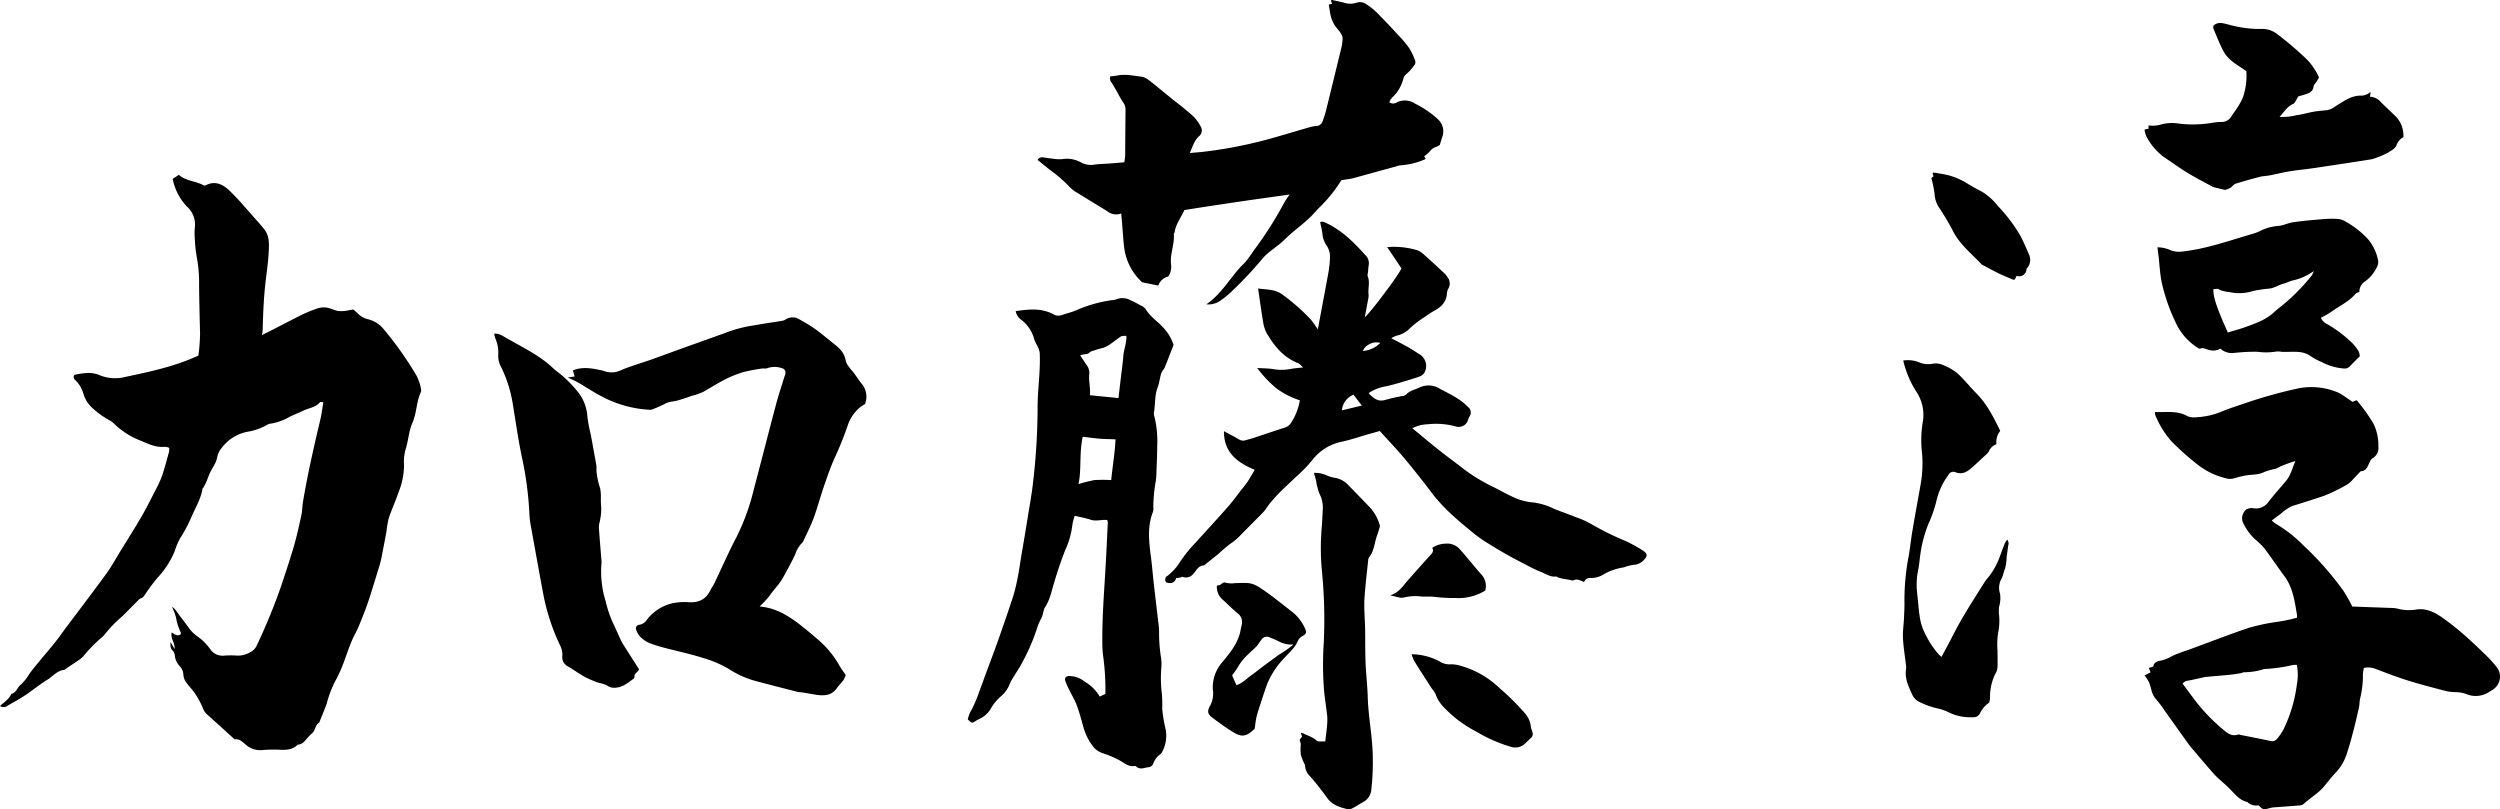 <svg xmlns="http://www.w3.org/2000/svg" width="619.693" height="200.587" viewBox="0 0 619.693 200.587"><g transform="translate(-16778 11620)"><g transform="translate(0 -15.774)"><path d="M583.17,115.39,584,115a.472.472,0,0,1,.32.16,44.454,44.454,0,0,1,3.95,5.51,11.94,11.94,0,0,1,1.27,5.72,2.975,2.975,0,0,1-1.47,3,1.81,1.81,0,0,0-.63.82c-.52,1-.75,2.33-2.29,2.38-.77.81-1.55,1.61-2.3,2.44a5.55,5.55,0,0,1-1.57,1.14A40.7,40.7,0,0,1,576,138.7c-.5.18-1,.33-1.51.5-2.1.68-4.19,1.37-6.3,2a11.14,11.14,0,0,0-2.81,1.9c-.72.52-1.42,1.06-2.25,1.68a5.659,5.659,0,0,0,1,.83,32.293,32.293,0,0,1,6.64,5.17,76.448,76.448,0,0,1,10.09,11.41,38.247,38.247,0,0,1,2.22,3.93l1.78.06,8.26.3a7.541,7.541,0,0,1,1.24.17,10.67,10.67,0,0,0,4.4.24c2.45-.46,4.62.56,6.56,1.92a65.52,65.52,0,0,1,5.5,4.34c2,1.77,4,3.66,5.89,5.54a25.754,25.754,0,0,1,2.24,2.54,3.81,3.81,0,0,1-1,5.46c-.56.34-1.09.72-1.66,1a6,6,0,0,1-5.05.08,8.67,8.67,0,0,0-2.8-.44,10.909,10.909,0,0,1-2.66-.4c-3-.79-6-1.56-9-2.5-2.74-.86-5.42-1.9-8.1-2.92a5,5,0,0,0-2.73-.17,9.385,9.385,0,0,0-.24,1.77A23,23,0,0,1,585,189c-.15.69-.11,1.42-.26,2.11-.5,2.21-1,4.42-1.6,6.62-.45,1.73-.94,3.45-1.51,5.14a12.32,12.32,0,0,1-2.88,4.65c-.94,1-1.73,2.06-2.59,3.1-1.41,1.72-3.37,2.82-5,4.31a1.67,1.67,0,0,1-.91.47c-2.26.19-4.51.34-6.77.51a6.507,6.507,0,0,0-1,.21c-1.48.39-1.48.4-2.67-.73a3.06,3.06,0,0,1-2.74-.82c-2.08-.45-3.21-2.16-4.61-3.51-.64-.62-1.31-1.21-2-1.82a22.641,22.641,0,0,1-1.79-1.74c-1.82-2.08-3.6-4.18-5.38-6.28-.31-.36-.61-.74-.89-1.13l-5.72-8a26.551,26.551,0,0,0-2.25-3,5.15,5.15,0,0,1-1.16-2.35,14.677,14.677,0,0,0-.59-1.88,14.009,14.009,0,0,0-1.09-1.67l1.49-.76-.39-1c.22-.46,1.06,0,1.17-.83,0-.38.82-.92,1.3-1a9,9,0,0,0,3.3-1.23,39.33,39.33,0,0,1,4-1.51c4.94-1.82,9.85-3.72,14.83-5.42a50.935,50.935,0,0,1,6.28-1.4,41.469,41.469,0,0,0,5.79-1.15,3.138,3.138,0,0,0,0-.78c-.56-3.3-1-6.64-3.06-9.46-1.71-2.31-3.31-4.7-5.05-7a20.418,20.418,0,0,0-2.31-2.24,13.7,13.7,0,0,1-3-4.19,2.84,2.84,0,0,1,.89-3.19,3.18,3.18,0,0,1,1.33-.33,8.784,8.784,0,0,0,1.24.11,3.79,3.79,0,0,0,2.74-1.42c1.45-1.91,3.07-3.69,4.6-5.53,1.09-1.31,1.42-2.95,2.24-4.8a31.235,31.235,0,0,0-3.82,1.38A6.706,6.706,0,0,1,564,132a14.941,14.941,0,0,0-2.72.76c-1.67.87-3.53.55-5.25,1a15.39,15.39,0,0,0-2,.52,4,4,0,0,1-2.46,0,18,18,0,0,1-6.82-3.34,63.683,63.683,0,0,1-6.55-5.84,22.67,22.67,0,0,1-4-6.55,2.261,2.261,0,0,1,0-.66c2.71.15,5.42-.42,7.95,1a3.78,3.78,0,0,0,1.93.33,19,19,0,0,0,6.62-1.43c2.09-.88,4.27-1.53,6.42-2.28a119.135,119.135,0,0,1,12.43-3.44,16.86,16.86,0,0,1,10,1,9,9,0,0,1,1.67,1C581.92,114.52,582.55,115,583.17,115.39Zm-13.83,65.2a6,6,0,0,0-.88,0,40.769,40.769,0,0,1-6.87,1,2.34,2.34,0,0,0-.53.08,16,16,0,0,1-4.76.73,5.978,5.978,0,0,0-.84.24c-.88.15-1.76.29-2.64.38-2,.2-3.91.35-5.86.53h-.18c-1.39.3-2.78.63-4.18.9a2.2,2.2,0,0,0-1.59.77l2.48,3.34a45,45,0,0,0,7.73,8.18c1,.86,2.09,1.62,3.56,1.11.2-.07.46.06.69.11,2.4.48,4.79.93,7.18,1.45a1.62,1.62,0,0,0,1.78-.49,15,15,0,0,0,1.6-2.35,35.509,35.509,0,0,0,3.31-11.12,13.07,13.07,0,0,0,0-4.86Z" transform="translate(16778 -11619.997)"/><path d="M550.38,102.19a3.56,3.56,0,0,1-2.92.29c-.68-.12-1.3-.64-2.08-.29-.18.09-.55-.15-.79-.32a14.5,14.5,0,0,1-4.91-5.38,46.412,46.412,0,0,1-3.82-10.61c-.45-2.16-.55-4.39-.8-6.59-.09-.7-.18-1.4-.28-2.22a8.11,8.11,0,0,1,3.3.74,5.82,5.82,0,0,0,2.94.3c5.92-.66,11.5-2.67,17.17-4.32a12,12,0,0,0,1.85-.67,12.12,12.12,0,0,1,4.6-1.34c1.29-.07,2.53-.75,3.82-.93,2.42-.34,4.87-.55,7.31-.76a26.739,26.739,0,0,1,3.58-.06,4.09,4.09,0,0,1,1.84.54,22.64,22.64,0,0,1,5.67,4.35,11.62,11.62,0,0,1,2.64,5.54,2.7,2.7,0,0,1-.41,1.69,9.3,9.3,0,0,1-3,3.49,2.94,2.94,0,0,0-1.25,2.48c-.31.16-.72.23-.93.47-1.66,1.94-4,3-6,4.45a27.441,27.441,0,0,1-2.63,1.51,3.38,3.38,0,0,0,1.65,1.6,32,32,0,0,1,6,4.52,11,11,0,0,1,1.73,2.21,3.371,3.371,0,0,1,.27,1.21c-.91.92-1.71,1.69-2.47,2.51a1.88,1.88,0,0,1-1.65.5,13.91,13.91,0,0,1-5.27-1.56,16.8,16.8,0,0,1-2.69-1.42c-1.72-1.29-3.66-1.17-5.61-1.13h-1.59a5.38,5.38,0,0,0-1.43-.08,15.23,15.23,0,0,1-4.62.06,47.39,47.39,0,0,0-5.7.27,4.27,4.27,0,0,1-3.52-1.05Zm1.84-4c1.36-.41,2.62-.75,3.86-1.17,2.76-1,5.55-1.87,7.76-4,.69-.65,1.49-1.19,2.21-1.82a49,49,0,0,0,7-7.17,5.45,5.45,0,0,0,.48-1.07,14,14,0,0,1-5.34,2.36c-.68.16-1.31.55-2,.72-1.32.32-2.45,1.19-3.88,1.29a28.409,28.409,0,0,0-3.88.59,11.15,11.15,0,0,1-5,.4c-1.14-.27-2.38-.19-3.45-.86-.33-.21-.89,0-1.33,0-.08,1.89.82,4.61,3.57,10.71Z" transform="translate(16778 -11619.997)"/><path d="M531.57,47.89l1-.21v-.83a7.12,7.12,0,0,0,3.29-.28,10.49,10.49,0,0,1,4.25-.16,28.9,28.9,0,0,0,8.41-.22,14.449,14.449,0,0,1,2-.19,2.73,2.73,0,0,0,2.56-1.33c1.25-1.9,2.73-3.67,3.26-6a16.541,16.541,0,0,0,.48-5.24c-2-1.49-4.38-2.58-5.62-4.87-1-1.83-1.73-3.8-2.55-5.72a1.461,1.461,0,0,1,0-.71c1.24-1.09,2.46-.56,3.72-.28a28.61,28.61,0,0,0,8,1.1,6,6,0,0,1,4.18,1.34,78.372,78.372,0,0,1,7.22,6.17A14.721,14.721,0,0,1,574.83,35l-.69,1.14c-.22.35-.61.68-.65,1-.1,1.25-1,1.7-2,2-.57.19-1.14.34-1.81.54-.2.34-.41.76-.66,1.16s-.32.57-.56.67c-1.5.62-2.27,2-3.4,3.24a14.27,14.27,0,0,0,4.16-.42c1.48-.19,2.92-.63,4.39-.89,1.11-.19,2.24-.25,3.37-.38a5.33,5.33,0,0,0,2-1c2-1.19,3.85-2.66,6.33-2.58a3.5,3.5,0,0,0,2.32-.95c-.05.37-.1.73-.17,1.21a3.9,3.9,0,0,1,2.87,1.52L594,44.78a6.94,6.94,0,0,1,1.75,5,3.53,3.53,0,0,0-1.72,2c-.29.77-1.29,1.34-2.09,1.82A20.332,20.332,0,0,1,589,54.89a6.849,6.849,0,0,1-1.55.43q-6.81,1.07-13.64,2.08c-2.11.32-4.24.51-6.35.85-1.64.27-3.25.69-4.88,1-.81.15-1.66.16-2.45.36-2,.52-4,1.08-6,1.71-.47.15-.79.7-1.24,1a7.679,7.679,0,0,1-1.34.53l-2.71-.65a2.179,2.179,0,0,1-.5-.2c-2.09-1.15-4.22-2.22-6.24-3.47s-4-2.68-5.95-4a15.279,15.279,0,0,1-4.11-4.93,8.4,8.4,0,0,1-.47-1.71Z" transform="translate(16778 -11619.997)"/><path d="M495.81,122.58a4.48,4.48,0,0,0-.94,3.3,3.13,3.13,0,0,0-1.85,1.75,3.6,3.6,0,0,1-.8.9c-1,.94-2,1.86-3,2.78-1.3,1.16-2.6,2.31-4.57,1.49a1.33,1.33,0,0,0-1.67.68,17.39,17.39,0,0,0-2.9,6.09,31.109,31.109,0,0,1-2,5.9,31.759,31.759,0,0,0-2.14,8.28c-.15,1.06-.22,2.14-.45,3.19a18.471,18.471,0,0,0-.25,6.07c.21,1.84.33,3.69.6,5.52a14.313,14.313,0,0,0,.87,3.28,23.769,23.769,0,0,0,3.53,5.8,10.247,10.247,0,0,0,1,1l1.16-2.13c1.35-2.53,2.62-5.11,4.07-7.59,1.68-2.89,3.51-5.7,5.29-8.55a10.06,10.06,0,0,1,.95-1.3,17.249,17.249,0,0,0,2.91-5.08c.45-1.17.87-2.35,1.33-3.51a6.392,6.392,0,0,1,.58-.91,1.49,1.49,0,0,1,.26,1.47c-.15,1-.27,2-.4,3a10.838,10.838,0,0,1-.41,2.77c-.33.79-.43,1.64-.84,2.41a4.64,4.64,0,0,0-.37,3.77,7.249,7.249,0,0,1-.23,3.14,8.7,8.7,0,0,0,0,2.28,14.578,14.578,0,0,1-.25,4.27,18.906,18.906,0,0,0-.15,4.44c0,1.36.05,2.73,0,4.09a3.289,3.289,0,0,1-.4,1.36,12.51,12.51,0,0,0-1.45,6.18,5.32,5.32,0,0,1-.22,1.22,6.53,6.53,0,0,0-2.22,2.55,1.75,1.75,0,0,1-1.73,1.06,12.19,12.19,0,0,1-6.25-1.29,10.73,10.73,0,0,0-2.63-.89,20.24,20.24,0,0,1-4.38-1.56,3.84,3.84,0,0,1-1.78-1.69c-.93-2.05-2-4.1-1.61-6.51a4.329,4.329,0,0,0-.06-1.24c-.24-2.14-.6-4.27-.71-6.42-.08-1.6.17-3.22.25-4.84.06-1.43.15-2.87.12-4.3a57.332,57.332,0,0,1,1.06-11.25c.35-2,.54-4,.88-6,.63-3.78,1.33-7.55,2-11.32a30.331,30.331,0,0,0,.45-7.85,28,28,0,0,1,.1-7.7,10.34,10.34,0,0,0-1.5-7.76,24.649,24.649,0,0,1-3.29-7.79,7.53,7.53,0,0,1,4.14.52,5.62,5.62,0,0,0,3.15.27,4.46,4.46,0,0,1,2.45.27,13.59,13.59,0,0,1,3.56,2c1.52,1.34,2.8,2.94,4.19,4.42l.75.77C492.56,116,494.2,119.25,495.81,122.58Z" transform="translate(16778 -11619.997)"/><path d="M478.74,59.88l.55-.41-.27-.79c.12,0,.23-.15.32-.13.88.13,1.76.28,2.64.44a16.7,16.7,0,0,1,5.79,2.34c1.12.68,2.26,1.32,3.43,1.91a14.51,14.51,0,0,1,4,3.56,39.49,39.49,0,0,1,5.44,7.12c.9,1.6,1.59,3.33,2.33,5a3.13,3.13,0,0,1-.3,3.07c-.1.15-.31.27-.33.42a1.85,1.85,0,0,1-2.47,1.74l-.44.91c-.18,0-.37.11-.51,0-1.21-.51-2.42-1-3.59-1.57s-2.43-1.26-3.63-1.9a1.91,1.91,0,0,1-.47-.26c-2.57-2.74-5.59-5.06-7.28-8.58a62,62,0,0,0-3.41-5.69,6.67,6.67,0,0,1-1-3.21,31.482,31.482,0,0,0-.8-3.97Z" transform="translate(16778 -11619.997)"/></g><path d="M41.93,111a3.41,3.41,0,0,0-1.09-.26c-2.31.27-4.25-.83-6.28-1.63a19.54,19.54,0,0,1-6.4-4.2,5.23,5.23,0,0,0-1.33-.91,21.169,21.169,0,0,1-4.18-3.1,7.72,7.72,0,0,1-2-3.37,7.28,7.28,0,0,0-1.88-3.2c-.39-.33-.76-.82-.31-1.41a18.319,18.319,0,0,1,2.8-.45,7.42,7.42,0,0,1,3.17.41,10.05,10.05,0,0,0,6.67.54c6.08-1.29,12.17-2.57,18.07-5.27a42.67,42.67,0,0,0,.42-5.55c-.1-4.07-.21-8.14-.24-12.22a33.42,33.42,0,0,0-.57-6.61,35.61,35.61,0,0,1-.49-4.63,14.22,14.22,0,0,1,0-2.69,6,6,0,0,0-2-5.3,13.63,13.63,0,0,1-3.48-6.82l1.52-1c1.83,1.62,4.31,1.51,6.12,2.62a2,2,0,0,0,.52,0c2.22-1.21,4.11-.33,5.73,1.12a57.13,57.13,0,0,1,4.05,4.32c.77.84,1.52,1.69,2.26,2.54s1.76,1.94,2.56,3c1.21,1.57,1.14,3.48,1.05,5.3-.11,2.38-.44,4.75-.73,7.11-.5,4.09-.67,8.19-.78,12.31,0,.39-.08.77-.15,1.39.94-.47,1.78-.88,2.61-1.31,2.5-1.28,5-2.6,7.51-3.83a34.084,34.084,0,0,1,3.66-1.47,4.84,4.84,0,0,1,3,0c.63.17,1.23.46,1.87.61a4.82,4.82,0,0,0,1.37.07,9.74,9.74,0,0,0,1.21-.14l1.35-.27a13.259,13.259,0,0,1,1.07.92,5.22,5.22,0,0,0,2.6,1.51A7.1,7.1,0,0,1,95,81.46a87,87,0,0,1,8.29,11.72,12.55,12.55,0,0,1,1.07,3.2,1.4,1.4,0,0,1-.07.88c-1.09,2.41-1,5.15-2.06,7.55-.91,2.11-1,4.4-1.68,6.54a11.2,11.2,0,0,0-.4,3.92,17.9,17.9,0,0,1-1.31,6.61c-.75,2.2-1.72,4.33-2.47,6.53a24.372,24.372,0,0,0-.57,3.33q-.62,3.34-1.28,6.67a17.1,17.1,0,0,1-.43,1.71c-.93,3-1.81,6-2.81,9-.71,2.09-1.54,4.14-2.38,6.18-.5,1.19-1.18,2.3-1.68,3.5-.64,1.53-1.19,3.1-1.76,4.67A33.179,33.179,0,0,1,83,169a28.839,28.839,0,0,0-2,5.33c-.56,1.61-1.24,3.18-1.87,4.78-1,.56-.9,1.88-1.74,2.61s-1.46,1.58-2.22,2.34a2.64,2.64,0,0,1-.9.46c-.15.06-.41,0-.5.07-1.35,1.4-3.15,1.32-4.81,1.23a32,32,0,0,0-4,.11,5.43,5.43,0,0,1-4-1.31c-.84-.7-1.66-1.6-2.76-1.32-2.37-2.15-4.61-4.19-6.87-6.21a4.21,4.21,0,0,1-1.13-1.76,20.169,20.169,0,0,0-1.93-3.53c-.59-.9-1.4-1.64-2-2.51a3.42,3.42,0,0,1-.81-2.11,3.33,3.33,0,0,0-.9-2.05,4.49,4.49,0,0,1-1.24-2.78,2,2,0,0,0-.53-1.09c-.56-.53-.58-1.12-.51-2.12l1,1.74c.11-1.6-1.09-2.64-.71-4.11.67.43,1.29,1,2.16.51,0-.13.16-.35.1-.45A14.09,14.09,0,0,1,43.62,153a20.66,20.66,0,0,0-1-2.63,7,7,0,0,1,.78.67c1,1.39,2.07,2.79,3.11,4.17a9.38,9.38,0,0,0,2.58,2.64A13.18,13.18,0,0,1,52.17,161a3.71,3.71,0,0,0,3.43,1.51,20.491,20.491,0,0,1,3.23,0,5.93,5.93,0,0,0,3.23-.86A3.34,3.34,0,0,0,63.64,160a146.61,146.61,0,0,0,6-14.59c1.12-3.4,2.27-6.79,3.27-10.23.73-2.52,1.27-5.09,1.83-7.66.21-1,.17-2,.34-3,1.15-6.89,2.71-13.71,4.32-20.51.33-1.38.49-2.8.75-4.32-.41,0-.74-.09-.83,0-1,1.26-2.6,1.4-3.91,2-1.12.56-2.31,1-3.43,1.52A13.74,13.74,0,0,1,67.15,105a2,2,0,0,0-.85.26,14.75,14.75,0,0,1-5,1.77,10.43,10.43,0,0,0-6.35,4,5.07,5.07,0,0,0-1.1,2.21c-.25,1.61-1.31,2.8-1.91,4.21-.28.65-.52,1.31-.8,2-.17.38-.36.76-.55,1.12s-.35.38-.39.6c-.42,2.5-1.73,4.63-2.72,6.91a35,35,0,0,1-2.83,5.34,17.39,17.39,0,0,0-1.32,3.13,21.5,21.5,0,0,1-4.21,6.57,44.142,44.142,0,0,0-3,4c-.35.47-.57,1-1.24,1.21a1.9,1.9,0,0,0-.7.55c-1.33,1.32-2.64,2.67-4,4A30.181,30.181,0,0,0,26,157.21a3.85,3.85,0,0,1-.75.76,36.07,36.07,0,0,0-4.61,4.72,6.341,6.341,0,0,1-1.22,1c-1,.7-2.05,1.36-3.07,2.05-.15.09-.27.3-.42.31-1.8.16-2.84,1.62-4.23,2.46s-2.73,1.91-4.09,2.86A27.766,27.766,0,0,1,5.19,173c-1.07.66-2.17,1.25-3.25,1.89A1.65,1.65,0,0,1,0,175c1-.95,2.27-1.7,2.81-3,1.27-.28,1.46-1.68,2.42-2.36a13.189,13.189,0,0,0,2.19-2.82c.73-.95,1.48-1.88,2.25-2.81,1.29-1.56,2.63-3.1,3.9-4.69,1.07-1.35,2.06-2.78,3.1-4.16,3.23-4.31,6.51-8.58,9.67-12.94,1.33-1.84,2.42-3.84,3.61-5.78,1.7-2.75,3.44-5.48,5.06-8.28,1.26-2.17,2.38-4.42,3.52-6.65a27,27,0,0,0,1.65-3.59c.67-2,1.18-4,1.74-6A4,4,0,0,0,41.93,111Z" transform="translate(16778 -11619.997)"/><path d="M272.6,172.67,274,172a61.426,61.426,0,0,0-.5-9,23.657,23.657,0,0,1-.25-3c-.1-6.23.38-12.45.75-18.67.24-3.94.41-7.89.6-11.84a2.3,2.3,0,0,0-.15-.59c-1.35-.16-2.7.37-4-.05s-2.63-.67-4.05-1a12.39,12.39,0,0,0-.57,2.19,20.84,20.84,0,0,1-1.79,6.33c-1.05,2.64-1.93,5.33-2.75,8.06-.61,2-1,4.17-2.2,6-.56.86-.51,2.12-1.06,3a12.71,12.71,0,0,0-1.09,2.67,51.068,51.068,0,0,1-4.1,9.11c-.59,1-1.27,2-1.89,3.05a9.362,9.362,0,0,0-.65,1.26,7.68,7.68,0,0,1-2.37,3.23,12,12,0,0,0-2.31,2.87,6.39,6.39,0,0,1-2.87,2.6,6.448,6.448,0,0,0-.93.51c-.91.58-.93.58-1.92-.41a7.62,7.62,0,0,1,1-2.52,32.619,32.619,0,0,0,1.93-4.64c.5-1.27.95-2.57,1.42-3.85,1.14-3.09,2.31-6.16,3.4-9.26s2.24-6.44,3.31-9.68c1.3-3.94,1.76-8.06,2.46-12.13q.66-3.81,1.27-7.62c.46-2.89,1-5.77,1.34-8.67a163.254,163.254,0,0,0,1.17-19.15c0-2.92.34-5.85.48-8.79.08-1.49.11-3,.05-4.48a5.05,5.05,0,0,0-.54-1.69,13.365,13.365,0,0,1-.79-1.61,8.93,8.93,0,0,0-3.3-5,3.37,3.37,0,0,1-1.33-2.11c3.26-.48,6.42-.82,9.42.82a2.46,2.46,0,0,0,2.09.13c1.17-.42,2.42-.68,3.55-1.19a33.219,33.219,0,0,1,8.78-2.48,4,4,0,0,0,1.05-.19,4.14,4.14,0,0,1,3.63.24c.87.39,1.72.84,2.55,1.31a2.92,2.92,0,0,1,1.14.85c1.13,1.89,3,3.06,4.44,4.67a11.33,11.33,0,0,1,2.48,4.2c-.7,1.8-1.41,3.68-2.17,5.55-.23.54-.72,1-.89,1.53-.36,1.13-.46,2.35-.88,3.45-.78,2-.55,4.22-.94,6.31a1.49,1.49,0,0,0,.07.69,25.2,25.2,0,0,1,.75,7.64c0,2.14-.11,4.28-.19,6.43a17.127,17.127,0,0,1-.15,2.15,37.223,37.223,0,0,0-.62,6.41,3.24,3.24,0,0,1-.09,1.25c-1.42,3.59-1,7.25-.53,10.93.3,2.19.46,4.39.71,6.59.37,3.26.76,6.53,1.14,9.79a18.159,18.159,0,0,1,.2,2.32,38.5,38.5,0,0,0,.5,6.61,10.558,10.558,0,0,1,.05,2.45A32,32,0,0,0,288,172a33.9,33.9,0,0,1,.09,3.77,37.817,37.817,0,0,0,.86,5.09,8.48,8.48,0,0,1-.88,5.53,1.77,1.77,0,0,1-.45.56,4.62,4.62,0,0,0-1.77,2.38,1.48,1.48,0,0,1-1.07.84c-1,.05-2.11.74-3.1-.14a.66.66,0,0,0-.5-.16c-1.47.23-2.44-.71-3.58-1.35a25.291,25.291,0,0,0-4.28-1.83,4.88,4.88,0,0,1-2.4-1.7,13.91,13.91,0,0,1-2.46-5.09c-.48-1.73-.95-3.47-1.58-5.14-.48-1.28-1.21-2.46-1.81-3.69a21.377,21.377,0,0,1-1-2.3c-.24-.71.09-1.14.87-1.19a6.17,6.17,0,0,1,4,1.43,10.21,10.21,0,0,1,3.66,3.66Zm4.64-74,.59-5c.21-1.78.47-3.56.61-5.35s.86-3.33.76-5.07c-1.18,0-1.16,0-1.72.39-1.49,1-2.72,2.33-4.56,2.71a20.465,20.465,0,0,0-2,.62,1.78,1.78,0,0,0-.8.35c-.4.49-.94.44-1.46.52a7.169,7.169,0,0,0-.91.24c.57.87,1.07,1.61,1.56,2.35a3.19,3.19,0,0,1,.71,2.17c-.22,1.82.33,3.6.14,5.36ZM275.44,119c.35-3.53.93-6.81,1.07-10.1-1.46-.06-2.75-.07-4-.17s-2.67-.3-4.12-.47c-.9,4-.27,7.9-1.05,11.73a36.005,36.005,0,0,1,4-1,35.588,35.588,0,0,1,4.1.01Z" transform="translate(16778 -11619.997)"/><path d="M350.08,106.14c2.3,1.89,4.35,3.64,6.46,5.31s4.2,3.18,6.27,4.8a43.579,43.579,0,0,0,7.52,4.54c1.55.77,3.05,1.65,4.63,2.36a14.29,14.29,0,0,0,5.16,1.4,16.219,16.219,0,0,1,5.11,1.58c1.78.71,3.59,1.33,5.36,2.05a22.331,22.331,0,0,1,3.92,1.76,69.932,69.932,0,0,0,8.51,4.19,37,37,0,0,1,4.23,2.34c1.2.77,1.15,1.43.13,2.43A3.53,3.53,0,0,1,405,140a11.54,11.54,0,0,0-1.9.42c-.23.06-.45.19-.68.23a14,14,0,0,0-5.13,1.84,5.73,5.73,0,0,1-2.88.78,1.578,1.578,0,0,0-1.75,1c-.86-.34-1.7-.91-2.7-.4-.2.1-.56-.09-.85-.14-.52-.08-1.05-.15-1.56-.25s-.9-.21-1.35-.34c-.16-.05-.32-.26-.46-.24-1.48.21-2.62-.72-3.88-1.17a35.056,35.056,0,0,1-3.7-1.8A106.413,106.413,0,0,1,368,134.14a30.239,30.239,0,0,1-2.77-2c-3.66-3-7.3-6-10.21-9.82-2.26-3-4.54-5.88-6.91-8.72-1.92-2.3-4-4.45-6.09-6.77-1.82.53-3.65,1-5.46,1.59-1.2.36-2.38.71-3.61,1a12.32,12.32,0,0,0-7.75,4.73,34.8,34.8,0,0,1-4,4.09c-1.24,1.21-2.53,2.37-3.76,3.59-.89.89-1.73,1.83-2.54,2.78-.64.76-1.12,1.67-1.8,2.38-1.94,2-4,4-5.92,6a15.509,15.509,0,0,1-2.32,1.88,33.077,33.077,0,0,0-2.7,2.3c-1.23,1-2.48,2-3.73,3-1.43,0-1.88,1.28-2.68,2.12a2.27,2.27,0,0,1-2.25.8c-.29-.08-.4-.19-.7,0a3.31,3.31,0,0,1-1.22.16c-.37,1.18-1.24,1.53-2.49,1.11a1.05,1.05,0,0,1,.32-1.64,13.4,13.4,0,0,0,3.27-3.71,33.442,33.442,0,0,1,3.63-4.45c2.71-3,5.49-6,8.18-9.07,1.22-1.39,2.3-2.91,3.44-4.37a22.727,22.727,0,0,0,1.41-1.86c.57-.88,1.08-1.8,1.68-2.81-4.32-1.78-7.66-4.3-7.63-9.57,1.28.69,2.49,1.3,3.66,2a2,2,0,0,0,1.71.24c.69-.21,1.39-.37,2.07-.6,2.5-.82,5-1.69,7.49-2.48a3,3,0,0,0,1.88-1.51,14.541,14.541,0,0,0,2-5.31,19.78,19.78,0,0,1-5.86-3,29.508,29.508,0,0,1-4.71-5c1.44.08,2.62.08,3.78.24a12,12,0,0,0,4.46,0,27.47,27.47,0,0,1,3.14-.36c-.54-.49-.81-.91-1.19-1.06-3.61-1.4-5.9-4.19-7.79-7.37a8.14,8.14,0,0,1-.9-2.69c-.47-2.76-.84-5.53-1.28-8.47,2.05.3,4.15.13,6,1.48a50.651,50.651,0,0,1,7,6.13,26,26,0,0,1,1.81,2.52c.91-4.9,1.82-9.65,2.68-14.4a28.848,28.848,0,0,0,.33-3.21,5,5,0,0,0-.87-3.23,6,6,0,0,1-1-2.84c-.11-1-.36-1.87-.56-2.87.42-.3.89-.1,1.4.14,3.94,1.83,6.94,4.82,9.8,8a2.78,2.78,0,0,1,.84,2.46,13.68,13.68,0,0,0-.15,1.42c0,.48-.25,1-.09,1.42.6,1.47,0,3,.2,4.43a4,4,0,0,1-.11,1.23c-.26,1.45-.54,2.9-.83,4.47,1.64-1.47,8.41-10.51,9.09-12.13l-3.54-5.28a20.22,20.22,0,0,1,7.45.77,5.38,5.38,0,0,1,1.77,1.18c1.57,1.38,3.09,2.81,4.62,4.23a6.11,6.11,0,0,1,1.07,1.21,2.54,2.54,0,0,1,.28,2.86,2.6,2.6,0,0,0-.37,1.19c-.12,2.15-1.4,3.41-3.19,4.36-.93.51-1.79,1.16-2.68,1.75a23,23,0,0,0-3.22,2.48,6.48,6.48,0,0,1-3.18,1.86,6.93,6.93,0,0,0-1.54.7c1.41.74,2.74,1.4,4,2.12,1,.56,1.95,1.18,2.9,1.79A3.38,3.38,0,0,1,353,92.5a2.26,2.26,0,0,1-1.11.82c-1,.37-2,.66-3.06,1-1.78.5-3.54,1.07-5.35,1.45a10.8,10.8,0,0,0-4.23,1.67c1.19,1.25,2.32,2.3,4.29,1.64a41.649,41.649,0,0,1,4.19-.93,1.71,1.71,0,0,0,.8-.34c.91-1,2.17-1.19,3.29-1.74a5.2,5.2,0,0,1,5.1.3c2.42,1.29,4.94,2.42,6.91,4.45a1.76,1.76,0,0,1,.37,2.52,5.29,5.29,0,0,0-.39,1,2.43,2.43,0,0,1-2.77,1.42,18.46,18.46,0,0,0-7.08-.6,9.27,9.27,0,0,0-3.88.98Zm-17.45-4.43,4.93-1.18-2.05-2.69A4.56,4.56,0,0,0,332.63,101.71ZM342.14,85a3.6,3.6,0,0,0-3.05.53A2.7,2.7,0,0,0,337.83,87,6.83,6.83,0,0,0,342.14,85Z" transform="translate(16778 -11619.997)"/><path d="M194.27,91.44a5.54,5.54,0,0,0-4.09-.18c-.41.18-1,0-1.43.11a42.817,42.817,0,0,0-4.38.83,27.17,27.17,0,0,0-5.73,2.43c-1.45.8-2.85,1.66-4.28,2.48a16,16,0,0,1-2.84,1c-.72.25-1.45.51-2.18.73a13.9,13.9,0,0,1-2.57.67,5,5,0,0,0-1.86.53,29.889,29.889,0,0,1-3.09,1.39,1.84,1.84,0,0,1-.87.14,28.67,28.67,0,0,1-12-3.41c-1.88-1-3.7-2.21-5.56-3.29-.77-.44-1.59-.79-2.63-1.31l1.69-.25L142,91.82c2.4-1,4.8-.53,7.2,0a5.488,5.488,0,0,1,.69.21,5.42,5.42,0,0,0,4.15-.32c2.41-1,5-1.73,7.44-2.6s4.72-1.71,7.08-2.57c3.6-1.29,7.2-2.59,10.81-3.87a34.53,34.53,0,0,1,6.53-1.87c1.19-.17,2.36-.4,3.54-.59,1.41-.22,2.83-.42,4.24-.66a2.32,2.32,0,0,0,1-.33,3.18,3.18,0,0,1,3.57,0,36.728,36.728,0,0,1,4,2.47c1.36,1,2.64,2.07,3.94,3.12,1.49,1.18,3,2.3,3.4,4.38.29,1.5,1.55,2.47,2.38,3.68.51.74,1,1.49,1.57,2.18a5,5,0,0,1,.87,5.12,8,8,0,0,0-1,.61,10,10,0,0,0-3.31,4.76,83.9,83.9,0,0,1-3.34,8.26c-1,2.27-1.8,4.62-2.61,7-.86,2.51-1.54,5.1-2.46,7.6-.71,1.93-1.66,3.77-2.52,5.64a2.2,2.2,0,0,1-.54.71,7.1,7.1,0,0,0-1.49,2.61c-.94,2-2,3.92-3.06,5.84-.89,1.63-2.23,2.87-3.24,4.37a24,24,0,0,1-2.55,2.76c5,.43,8.59,3.32,12.17,6.25.69.57,1.37,1.16,2.05,1.74a24,24,0,0,1,5.58,6.69c.43.78,1,1.48,1.54,2.32a6.8,6.8,0,0,1-.55,1.24c-.49.67-1.12,1.24-1.58,1.93-1.43,2.1-3.47,2-5.6,1.65-1-.16-2-.36-3-.52a9.451,9.451,0,0,1-1.07-.1c-3.53-.9-7.06-1.8-10.58-2.74a23.32,23.32,0,0,1-6.51-2.92,27.461,27.461,0,0,0-6.41-2.76c-3.12-1-6.35-1.68-9.53-2.51a32.16,32.16,0,0,1-3.26-1,6.86,6.86,0,0,1-3-1.95,4.42,4.42,0,0,1-.84-1.55.87.87,0,0,1,.71-1.22,2.7,2.7,0,0,0,1.9-1.21,11.17,11.17,0,0,1,6.52-4.17,14.77,14.77,0,0,1,3.75-.24c2.48.2,4.32-.6,5.46-2.87.32-.64.75-1.23,1.06-1.87,1.81-3.78,3.49-7.63,5.43-11.33a54.21,54.21,0,0,0,4.21-11.44c1.88-7.11,3.69-14.24,5.58-21.35.61-2.31,1.36-4.59,2.07-6.87C194.65,92.8,195,92.13,194.27,91.44Z" transform="translate(16778 -11619.997)"/><path d="M344.36,25.34a1.66,1.66,0,0,0,1.94,0,4.51,4.51,0,0,1,4.44.33,24.47,24.47,0,0,1,5.61,3.81A4.08,4.08,0,0,1,357.49,34c-.22.61-.38,1.24-.58,1.9a3.84,3.84,0,0,1-.93.51,3,3,0,0,0-1.56,1.12A11.351,11.351,0,0,1,353,38.76l.36.49c-.06.09-.1.23-.18.26A18.78,18.78,0,0,1,346.93,41a1.91,1.91,0,0,0-.52.14q-5.43,1.5-10.87,3c-1,.26-2,.34-3.05.52a35.191,35.191,0,0,1-5.16,6.5c-.6.56-1.15,1.19-1.71,1.8-2.14,2.34-4.82,4.07-7.06,6.3-1.4,1.39-3.05,2.44-4.53,3.72a12.5,12.5,0,0,0-1.23,1.29,97,97,0,0,1-7.88,8.33,24.539,24.539,0,0,1-2.54,2,5,5,0,0,1-3.36.83c3.53-2.4,5.61-6.05,8.34-9.11.52-.58,1.13-1.07,1.6-1.67.74-.94,1.38-1.94,2.08-2.91a90.879,90.879,0,0,0,7.21-11.37,22.942,22.942,0,0,1,1.43-2.16c-4.44.63-8.75,1.22-13,1.85s-8.7,1.3-13.09,2c-.82,1.82-2.12,3.44-2.44,5.51,0,.17-.21.34-.19.49.22,2.54-1,4.93-.68,7.49a4.34,4.34,0,0,1-.69,3,3.42,3.42,0,0,0-2.48,2.23l-4-.81a14.08,14.08,0,0,1-4.48-8.84c-.22-1.84-.31-3.7-.47-5.55-.06-.82-.15-1.65-.24-2.67a3.44,3.44,0,0,1-3.43-.55c-2.45-1.49-4.91-3-7.35-4.5A8.739,8.739,0,0,1,265,46.21a34.32,34.32,0,0,0-5-4.29l-2.8-2.28a1.31,1.31,0,0,1,1.48-.61c.71.08,1.42.22,2.13.28a10.55,10.55,0,0,0,2.5.13,7.26,7.26,0,0,1,4.68.83,5.22,5.22,0,0,0,3.46.51c1.07-.15,2.15-.15,3.23-.23,1.3-.09,2.61-.2,4-.32a13.362,13.362,0,0,0,.23-1.68c0-3.77.06-7.55.08-11.33a2.83,2.83,0,0,0-.58-1.83A27.279,27.279,0,0,1,277,22.94c-.48-.82-.95-1.66-1.46-2.47a1.59,1.59,0,0,1-.33-1.55,13.17,13.17,0,0,0,1.51-.17c2.11-.46,4.18,0,6.25.26a3.66,3.66,0,0,1,1.62.73c1.39,1,2.72,2.16,4.07,3.25.88.71,1.74,1.44,2.64,2.13,1.37,1.05,2.69,2.15,4,3.26a9.72,9.72,0,0,1,2.3,2.93,1.84,1.84,0,0,1-.37,2.44c-1.19,1.07-1.6,2.57-2.3,4.17,1.28-.11,2.33-.18,3.37-.3A110.429,110.429,0,0,0,316.17,34c2.69-.77,5.36-1.58,8.05-2.34a8.869,8.869,0,0,1,2.08-.44A1.64,1.64,0,0,0,327.86,30a23.991,23.991,0,0,0,.82-2.57c1.24-5,2.45-10,3.67-15,.08-.35.19-.69.24-1,.38-2.49.38-2.49-1.26-4.51a7.58,7.58,0,0,1-1.56-3.39c-.15-.76-.26-1.53-.4-2.41l.81-.16L329.9.13c.12-.06.23-.15.31-.13,1,.22,2,.42,3,.68a4.85,4.85,0,0,0,3,0,2.74,2.74,0,0,1,2.43.33A18,18,0,0,1,341.17,3c1.9,1.9,3.75,3.87,5.57,5.85A26.4,26.4,0,0,1,349.36,12a16.6,16.6,0,0,1,1.42,3,1.29,1.29,0,0,1-.08,1,13.521,13.521,0,0,1-1.95,2.24,2.28,2.28,0,0,0-.84,1.08,9.69,9.69,0,0,1-2.83,4.87,4.28,4.28,0,0,0-.72,1.15Z" transform="translate(16778 -11619.997)"/><path d="M122.5,82.69a4.27,4.27,0,0,1,1,.09,7,7,0,0,1,1.31.59c4.15,2.47,8.62,4.44,12.2,7.81.91.86,2,1.55,2.89,2.41a29.368,29.368,0,0,1,3.42,3.64,10.8,10.8,0,0,1,2.27,5.93,36.181,36.181,0,0,0,.85,4.56q.7,3.78,1.37,7.57c.09.57,0,1.16.07,1.74a18.76,18.76,0,0,0,.88,4,11.1,11.1,0,0,1,.18,2.46v1.07a13.67,13.67,0,0,1-.38,5.13,5.09,5.09,0,0,0-.08,1.56c.19,2.68.42,5.36.63,8a1.088,1.088,0,0,1,0,.18,24.93,24.93,0,0,0,1,9.56,30.13,30.13,0,0,0,1.75,5.24c.68,1.4,1.28,2.83,1.94,4.24a12.627,12.627,0,0,0,.76,1.4q1.91,3,3.83,6c-.17.79-1.3,1-1.11,2,0,.12-.17.32-.31.42-1.29.93-2.52,2-4.21,2.15a3.1,3.1,0,0,1-1.9-.28c-1-.76-2.13-.71-3.15-1.16a27.131,27.131,0,0,1-2.76-1.21c-1.45-.83-2.81-1.81-4.25-2.65a2.51,2.51,0,0,1-1.31-2.56,5,5,0,0,0-.55-2.59,52,52,0,0,1-4.11-12.4c-1.1-5.82-2.14-11.65-3.19-17.48a19.581,19.581,0,0,1-.32-2.85,85.15,85.15,0,0,0-1.91-14.21c-.9-4.33-1.5-8.72-2.23-13.09a32.25,32.25,0,0,0-2.87-9A5.73,5.73,0,0,1,123.5,88a8.64,8.64,0,0,0-.67-4A8.4,8.4,0,0,1,122.5,82.69Z" transform="translate(16778 -11619.997)"/><path d="M322.12,183.42l.64-.87c-.1-.28-.2-.55-.31-.82.11,0,.25-.12.32-.08,1.17.66,2.53.93,3.58,1.92.39.37,1.35.15,2.16.21.23-2.4.71-4.62.41-6.9-.23-1.72-.45-3.45-.67-5.17a81.336,81.336,0,0,1-.12-12.39,122.257,122.257,0,0,0-.47-17.95,59.776,59.776,0,0,1,0-11c.08-1.31.16-2.63.22-3.94a7.41,7.41,0,0,0-.79-4,14.5,14.5,0,0,1-.86-3.28c-.16-.62-.34-1.24-.53-1.93a7,7,0,0,1,3.21.63,7.63,7.63,0,0,0,1.7.54,5.89,5.89,0,0,1,3.74,2c1.63,1.67,3.26,3.34,4.86,5a11,11,0,0,1,2.86,5c-.25.82-.43,1.56-.7,2.26-.7,1.82-.69,3.9-2,5.49a1.3,1.3,0,0,0-.22.66c-.33,3.27-.76,6.53-.94,9.81-.12,2.37.12,4.75.17,7.13.05,2.81,0,5.63.11,8.43s.45,5.71.54,8.57c.14,5,1.18,9.84,1.25,14.82a62.133,62.133,0,0,1-.36,8.19,3.76,3.76,0,0,1-2.1,3.09c-.83.47-1.62,1-2.46,1.44a2.09,2.09,0,0,1-1.33.29c-2-.47-3.89-1.07-5.13-2.89-.71-1-1.49-2-2.27-3-.66-.83-1.35-1.64-2.05-2.42a3.8,3.8,0,0,1-1.08-2.4,1.36,1.36,0,0,0-.07-.35,14,14,0,0,1-1-2.49,17.62,17.62,0,0,1,0-2.62,3.92,3.92,0,0,0-.31-.98Z" transform="translate(16778 -11619.997)"/><path d="M311,180.67c-.05.05-.24.19-.41.35-1.65,1.52-2.86,1.72-4.79.54s-3.58-2.39-5.3-3.68c-1.13-.84-1.35-1.59-.51-3a6.5,6.5,0,0,0,.64-4,9.41,9.41,0,0,1,2.24-6.61c2-2.42,4.09-4.88,4.66-8.16.07-.41.18-.81.26-1.22a2.72,2.72,0,0,0-1-2.87c-1.25-1-2.37-2.19-3.58-3.26a4.2,4.2,0,0,1-1.58-3.48c.08-.07.18-.22.24-.21.78.16,1.11-1,2.07-.6a5.59,5.59,0,0,0,2.13.07c4.17-.07,4.21-.43,8.59,2.77,1.88,1.37,3.69,2.85,5.54,4.27a10.72,10.72,0,0,1,3.34,4.34c.38.89.27,1.16-.6,1.7a2.6,2.6,0,0,0-1.14,1.05c-.67,1.75-2.06,2.91-3.26,4.23a20.77,20.77,0,0,0-4.3,6.32c-.79,2.05-1.43,4.16-2.12,6.25-.25.79-.51,1.58-.69,2.39S311.15,179.64,311,180.67Zm-5.58-13.24c.42.94.72,1.63,1.06,2.41,1.5-.5,2.48-1.6,3.63-2.41s2.27-1.74,3.42-2.59,2.32-1.69,3.47-2.54a25.58,25.58,0,0,0,3.63-2.56,6.39,6.39,0,0,1-3.39-.63,17.12,17.12,0,0,0-2.28-1,1.62,1.62,0,0,0-2.33.53c-.46.54-.79,1.21-1.29,1.7-1.52,1.48-3.2,2.79-4.29,4.68a26.291,26.291,0,0,1-1.64,2.41Z" transform="translate(16778 -11619.997)"/><path d="M349.88,162.17a14.75,14.75,0,0,1,7.12,1.88,4.43,4.43,0,0,0,2.54.62,7.52,7.52,0,0,1,2.29.3,22.74,22.74,0,0,1,9.88,5.6,60.267,60.267,0,0,1,6.12,6.05,6,6,0,0,1,1.63,3.48c.06.85.83,1.64.27,2.57l-1.53,1.47a3.52,3.52,0,0,1-3.6,1,36.369,36.369,0,0,1-8.64-3.79,29.87,29.87,0,0,1-6.21-4.23c-1.57-1.47-3.21-2.89-3.89-5.06a6.569,6.569,0,0,0-.9-1.32c-1.46-2.26-2.92-4.52-4.35-6.8A14.776,14.776,0,0,1,349.88,162.17Z" transform="translate(16778 -11619.997)"/><path d="M344.61,147.56c2.19-.68,3.1-2.27,4.26-3.59q2.91-3.32,5.87-6.57c.45-.5.66-1,.26-1.58a6,6,0,0,1,3.32-1.06,4.14,4.14,0,0,1,3.53,1.37c.91,1,1.71,2,2.56,3s1.67,2,2.53,3a4.24,4.24,0,0,1,1.22,4.25,12.69,12.69,0,0,1-7.5,1.85,42,42,0,0,1-5-.27c-1.11-.16-2.34,0-3.52-.12a11.63,11.63,0,0,0-3.93.22,3.25,3.25,0,0,1-1.24.07C346.32,148,345.67,147.83,344.61,147.56Z" transform="translate(16778 -11619.997)"/></g></svg>